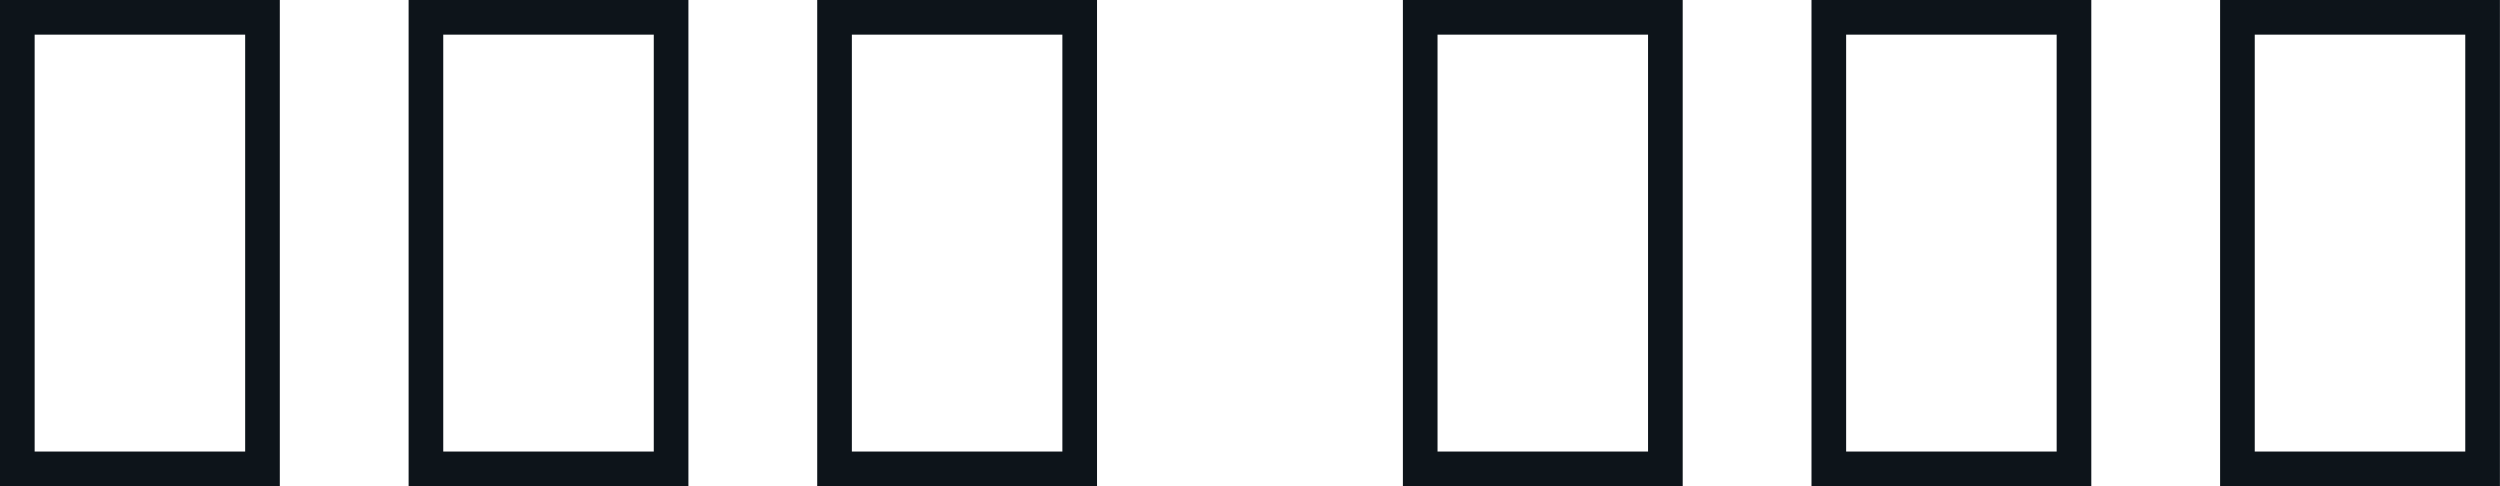 <svg fill="#0d141a" viewBox="0 0 84.433 16.422" height="100%" width="100%" xmlns="http://www.w3.org/2000/svg"><path preserveAspectRatio="none" d="M9.45 16.42L0 16.42L0 0L9.45 0L9.45 16.42ZM1.17 1.17L1.17 15.25L8.28 15.25L8.28 1.17L1.17 1.17ZM23.25 16.42L13.80 16.42L13.80 0L23.25 0L23.25 16.42ZM14.97 1.17L14.97 15.25L22.08 15.25L22.08 1.17L14.97 1.17ZM37.05 16.42L27.60 16.42L27.60 0L37.05 0L37.05 16.42ZM28.77 1.17L28.77 15.25L35.88 15.25L35.88 1.17L28.77 1.17ZM56.83 16.42L47.38 16.42L47.38 0L56.83 0L56.83 16.42ZM48.55 1.17L48.55 15.25L55.66 15.25L55.66 1.17L48.55 1.17ZM70.63 16.42L61.18 16.42L61.18 0L70.63 0L70.63 16.42ZM62.35 1.17L62.35 15.25L69.46 15.25L69.46 1.17L62.35 1.17ZM84.43 16.42L74.98 16.42L74.98 0L84.43 0L84.43 16.42ZM76.15 1.17L76.15 15.25L83.26 15.25L83.26 1.17L76.15 1.17Z"></path></svg>